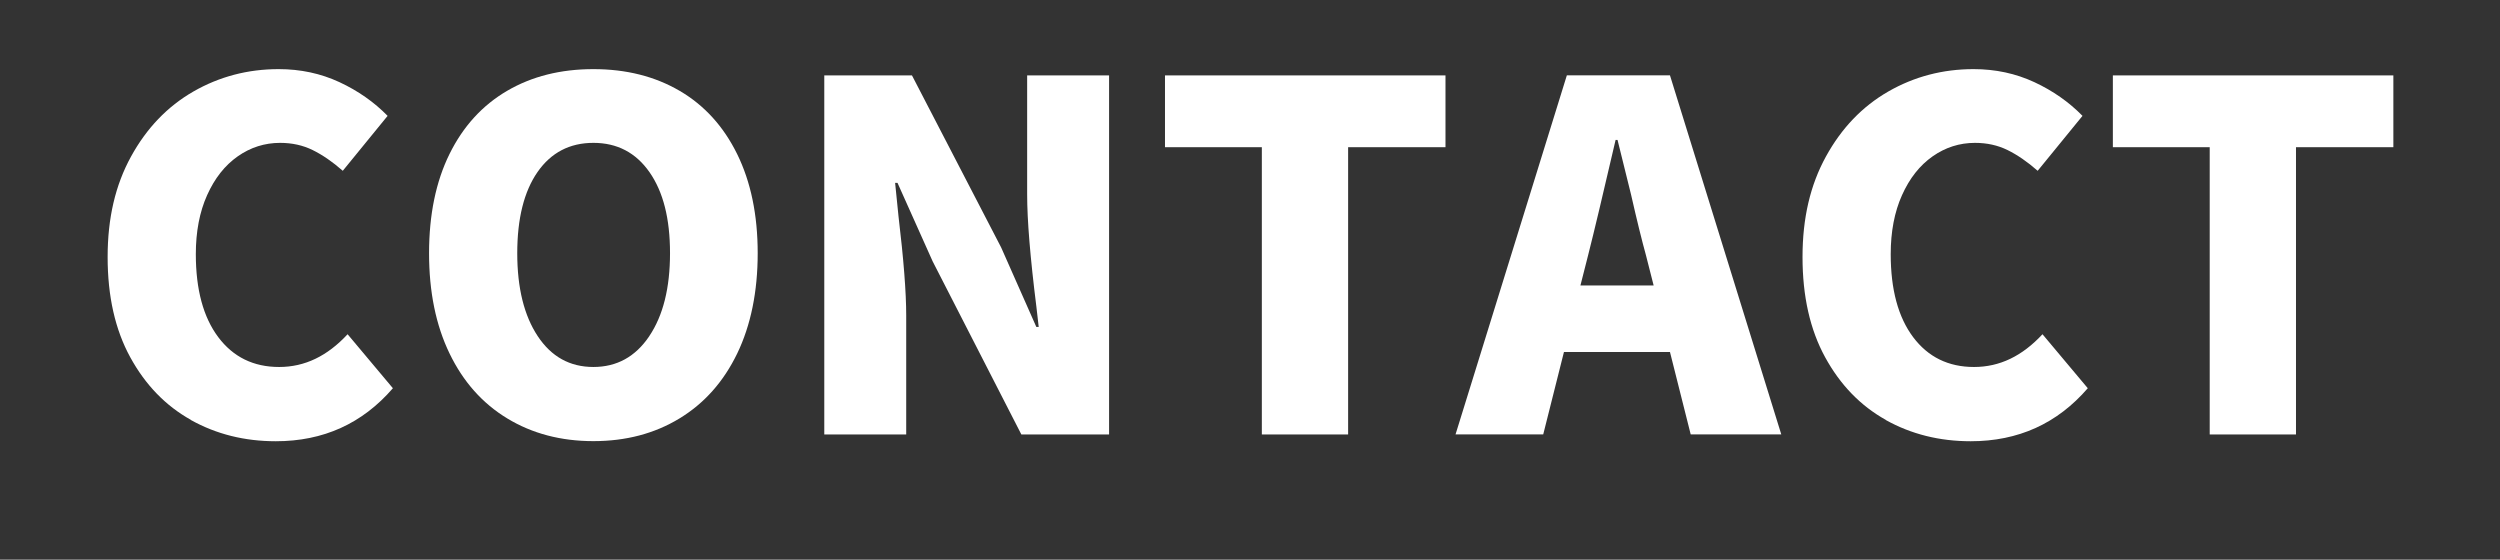 <?xml version="1.0" encoding="UTF-8"?>
<svg id="_レイヤー_1" data-name="レイヤー 1" xmlns="http://www.w3.org/2000/svg" viewBox="0 0 482.45 108">
  <rect x="0" y="0" width="482.45" height="108" fill="#333333" stroke="none"/>
  <defs>
    <style>
      .cls-1 {
        fill: #fff;
        stroke-width: 0px;
      }
    </style>
  </defs>
  <path class="cls-1" d="m36.86,81.04c-4.9-2.73-8.8-6.76-11.72-12.09-2.92-5.33-4.37-11.78-4.37-19.34s1.5-13.9,4.51-19.39c3.01-5.49,7.02-9.67,12.04-12.56,5.02-2.88,10.51-4.32,16.46-4.32,4.22,0,8.12.84,11.72,2.51,3.59,1.67,6.7,3.85,9.3,6.51l-8.65,10.6c-1.98-1.74-3.92-3.07-5.81-4-1.89-.93-3.98-1.39-6.28-1.39-2.98,0-5.71.87-8.18,2.6-2.48,1.74-4.45,4.23-5.91,7.49-1.46,3.25-2.18,7.05-2.18,11.39,0,6.82,1.44,12.15,4.32,16,2.88,3.84,6.8,5.77,11.76,5.77s9.3-2.11,13.21-6.32l8.74,10.42c-5.89,6.82-13.42,10.23-22.6,10.23-6.01,0-11.47-1.36-16.37-4.09Z"/>
  <path class="cls-1" d="m97.91,80.76c-4.81-2.91-8.53-7.1-11.16-12.55-2.64-5.46-3.95-11.9-3.95-19.34s1.32-13.83,3.95-19.16c2.63-5.33,6.34-9.39,11.11-12.18,4.77-2.79,10.32-4.19,16.65-4.19s11.87,1.4,16.65,4.19c4.77,2.79,8.48,6.87,11.11,12.23,2.63,5.36,3.95,11.73,3.95,19.11s-1.32,13.89-3.95,19.34c-2.64,5.46-6.36,9.64-11.16,12.55-4.81,2.92-10.34,4.37-16.6,4.37s-11.8-1.46-16.6-4.37Zm27.39-15.9c2.67-3.97,4-9.3,4-16s-1.32-11.84-3.95-15.62c-2.64-3.78-6.25-5.67-10.83-5.67s-8.18,1.88-10.79,5.63c-2.6,3.75-3.91,8.97-3.91,15.67s1.32,12.03,3.95,16c2.63,3.97,6.21,5.95,10.74,5.95s8.12-1.98,10.79-5.95Z"/>
  <path class="cls-1" d="m159.06,14.55h16.93l17.21,33.2,6.79,15.34h.46l-.46-4c-1.18-9.42-1.77-16.62-1.77-21.58V14.55h15.81v69.29h-16.93l-17.11-33.39-6.79-15.16h-.46l.65,6.42c.99,8.31,1.49,14.69,1.49,19.16v22.97h-15.81V14.55Z"/>
  <path class="cls-1" d="m243.51,83.83V28.41h-18.69v-13.86h54.13v13.86h-18.79v55.43h-16.65Z"/>
  <path class="cls-1" d="m280.89,83.83l21.48-69.29h19.9l21.48,69.29h-17.48l-4-15.9h-20.46l-4,15.9h-16.93Zm24.09-28.74h14.14l-1.49-5.86c-.74-2.67-1.71-6.57-2.88-11.72l-2.6-10.51h-.37c-2.42,10.42-4.18,17.83-5.3,22.23l-1.49,5.86Z"/>
  <path class="cls-1" d="m363.94,81.04c-4.9-2.73-8.8-6.76-11.72-12.09-2.92-5.33-4.37-11.78-4.37-19.34s1.5-13.9,4.51-19.39c3.01-5.49,7.02-9.67,12.04-12.56,5.02-2.88,10.51-4.32,16.46-4.32,4.22,0,8.12.84,11.72,2.51,3.59,1.67,6.7,3.85,9.3,6.51l-8.65,10.6c-1.98-1.74-3.92-3.07-5.81-4-1.89-.93-3.98-1.39-6.28-1.39-2.98,0-5.71.87-8.18,2.6-2.48,1.74-4.45,4.23-5.91,7.49-1.46,3.25-2.18,7.05-2.18,11.39,0,6.82,1.44,12.15,4.32,16,2.88,3.84,6.8,5.77,11.76,5.77s9.3-2.11,13.21-6.32l8.74,10.42c-5.89,6.82-13.42,10.23-22.6,10.23-6.01,0-11.47-1.36-16.37-4.09Z"/>
  <path class="cls-1" d="m426.43,83.83V28.41h-18.69v-13.86h54.13v13.86h-18.79v55.43h-16.65Z"/>
</svg>